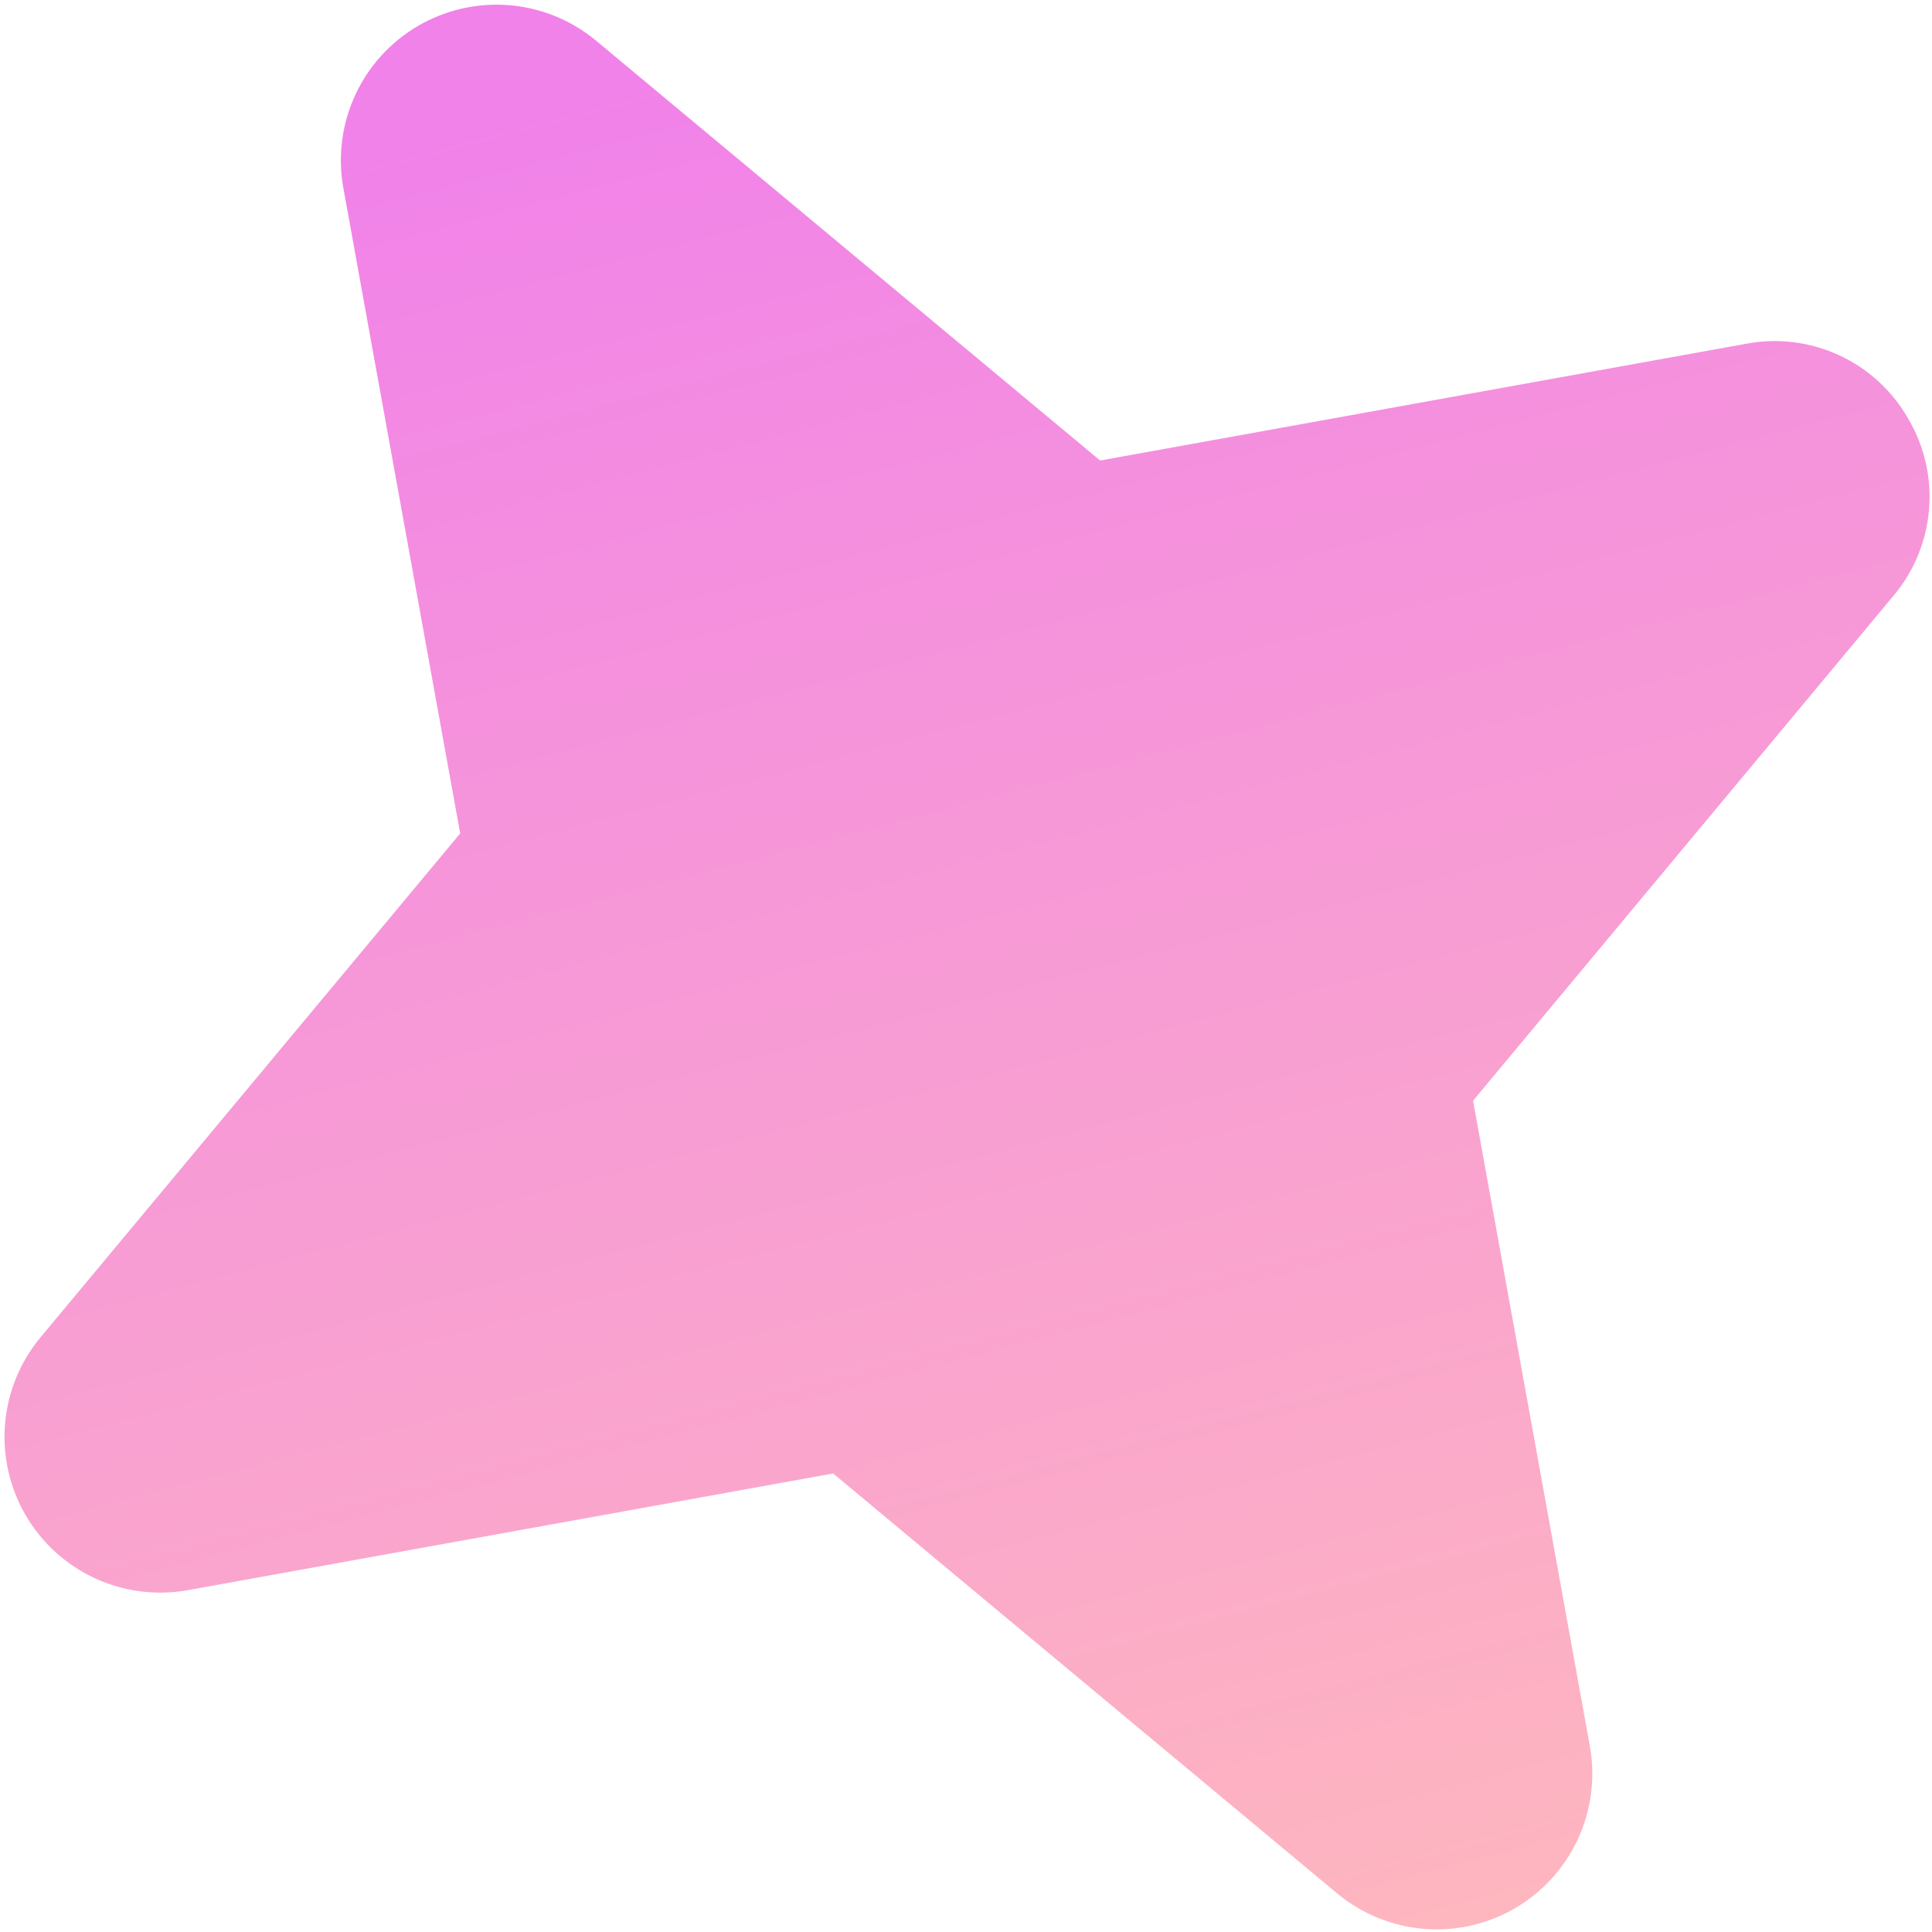 <?xml version="1.0" encoding="UTF-8"?> <svg xmlns="http://www.w3.org/2000/svg" width="94" height="94" viewBox="0 0 94 94" fill="none"><path d="M92.835 20.358C93.628 21.694 93.985 23.244 93.856 24.793C93.727 26.341 93.12 27.811 92.117 28.997L71.671 53.554L77.361 85C77.626 86.523 77.418 88.092 76.766 89.494C76.114 90.896 75.049 92.064 73.713 92.843C72.377 93.621 70.835 93.972 69.294 93.848C67.752 93.724 66.286 93.131 65.091 92.15L40.536 71.691L9.093 77.376C7.57 77.641 6.002 77.433 4.6 76.781C3.198 76.128 2.029 75.062 1.25 73.726C0.472 72.39 0.121 70.847 0.244 69.306C0.367 67.764 0.96 66.298 1.941 65.103L22.39 40.55L16.697 9.1C16.432 7.577 16.64 6.008 17.292 4.606C17.944 3.204 19.009 2.036 20.345 1.257C21.681 0.479 23.223 0.128 24.764 0.252C26.305 0.376 27.772 0.969 28.967 1.95L53.526 22.406L84.965 16.724C86.492 16.437 88.07 16.632 89.481 17.284C90.891 17.935 92.064 19.01 92.835 20.358Z" fill="url(#paint0_linear_790_2142)"></path><defs><linearGradient id="paint0_linear_790_2142" x1="49.134" y1="-0.979" x2="73.727" y2="92.835" gradientUnits="userSpaceOnUse"><stop stop-color="#F182E9"></stop><stop offset="1" stop-color="#FEB6BF"></stop></linearGradient></defs></svg> 